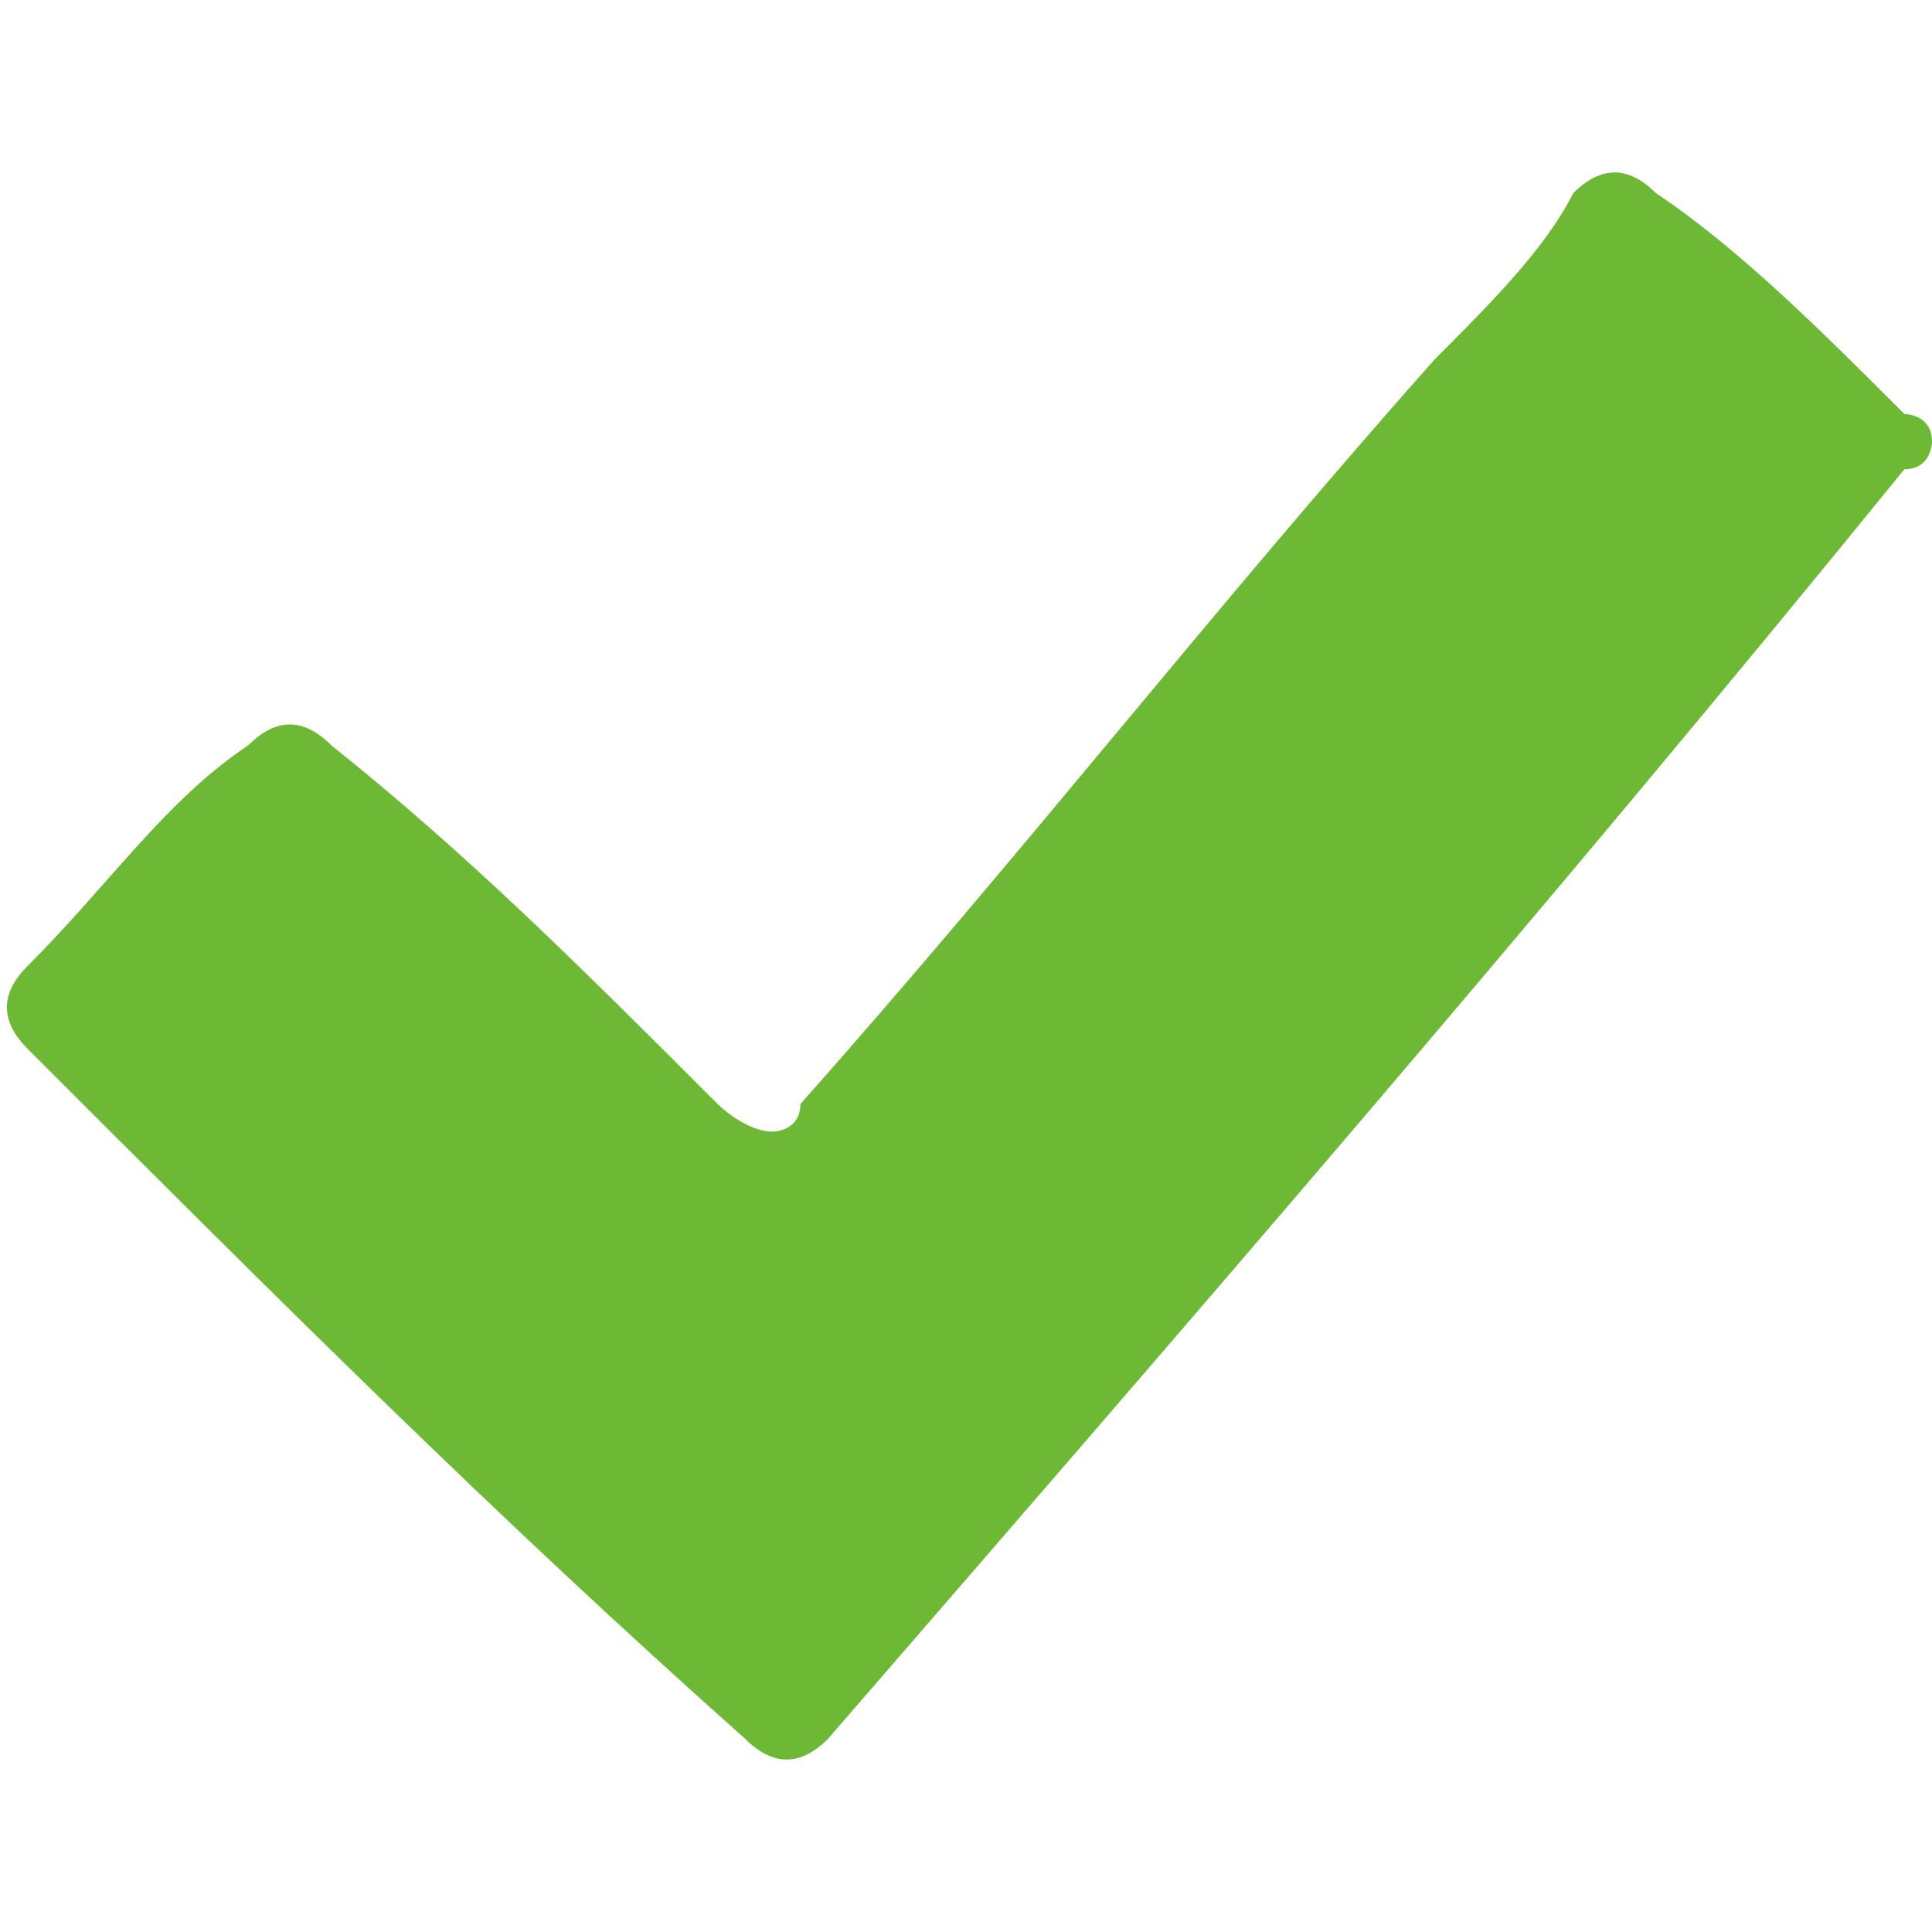 <?xml version="1.0" encoding="utf-8"?>
<!-- Generator: Adobe Illustrator 23.0.5, SVG Export Plug-In . SVG Version: 6.00 Build 0)  -->
<svg version="1.1" id="Capa_1" xmlns="http://www.w3.org/2000/svg" xmlns:xlink="http://www.w3.org/1999/xlink" x="0px" y="0px"
	 viewBox="0 0 7 7" style="enable-background:new 0 0 7 7;" xml:space="preserve">
<style type="text/css">
	.st0{fill:#6DB835;}
</style>
<path class="st0" d="M7,1.6c0,0,0,0.1-0.1,0.1C5.6,3.3,4.3,4.8,3,6.3c-0.1,0.1-0.2,0.1-0.3,0C1.8,5.5,1,4.7,0.1,3.8
	C0,3.7,0,3.6,0.1,3.5c0.3-0.3,0.5-0.6,0.8-0.8c0.1-0.1,0.2-0.1,0.3,0C1.7,3.1,2.1,3.5,2.6,4c0,0,0.1,0.1,0.2,0.1c0,0,0.1,0,0.1-0.1
	c0.8-0.9,1.5-1.8,2.3-2.7c0.2-0.2,0.4-0.4,0.5-0.6c0.1-0.1,0.2-0.1,0.3,0c0.3,0.2,0.6,0.5,0.9,0.8C6.9,1.5,7,1.5,7,1.6
	C7,1.6,7,1.6,7,1.6z"/>
</svg>
